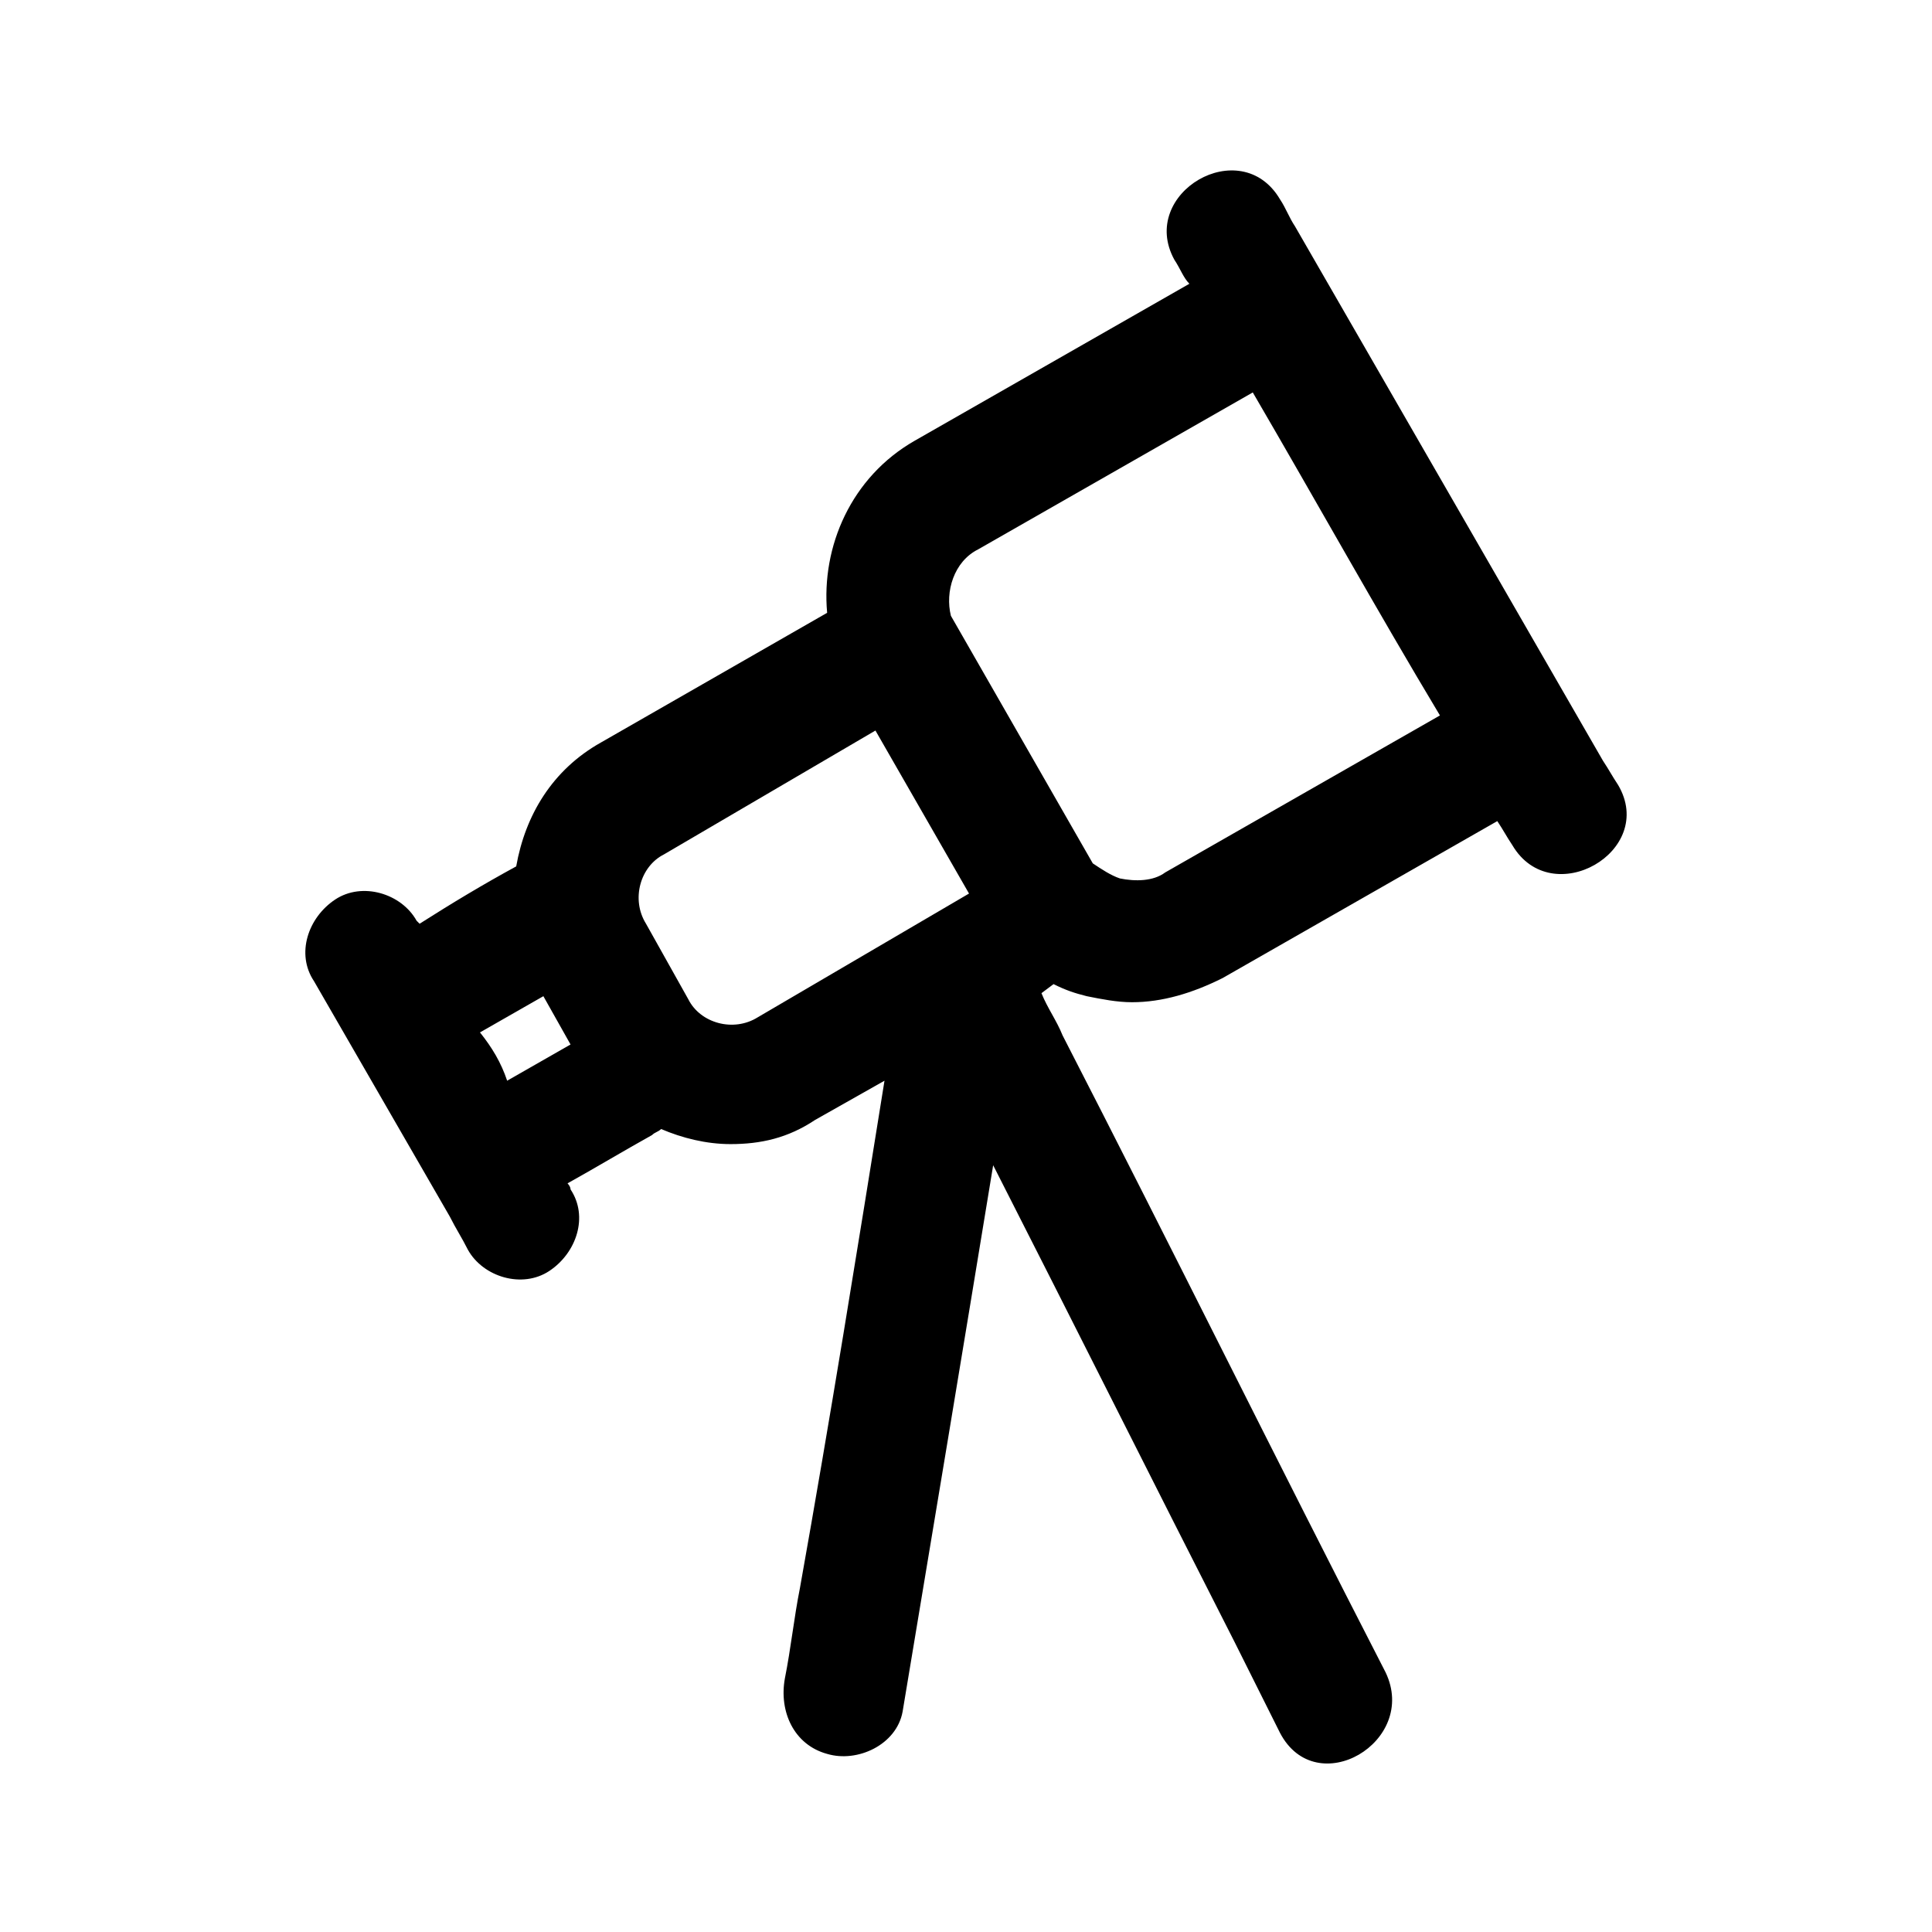 <?xml version="1.0" ?><!-- Uploaded to: SVG Repo, www.svgrepo.com, Generator: SVG Repo Mixer Tools -->
<svg fill="#000000" width="800px" height="800px" viewBox="0 0 64 64" id="Layer_1" version="1.1" xml:space="preserve" xmlns="http://www.w3.org/2000/svg" xmlns:xlink="http://www.w3.org/1999/xlink"><path d="M53.6,26c-0.2-0.3-0.3-0.5-0.5-0.8l0,0L42.9,7.5l0,0c-0.2-0.3-0.3-0.6-0.5-0.9c-1.3-2.2-4.7-0.2-3.5,2  c0.2,0.3,0.3,0.6,0.5,0.8l-9.1,5.2c-2.1,1.2-3.1,3.5-2.9,5.7l-7.5,4.3c-1.6,0.9-2.5,2.4-2.8,4.1c-1.1,0.6-2.1,1.2-3.2,1.9  c0,0-0.1-0.1-0.1-0.1c-0.5-0.9-1.8-1.3-2.7-0.7c-0.9,0.6-1.3,1.8-0.7,2.7c1.5,2.6,3,5.2,4.5,7.8c0.2,0.4,0.4,0.7,0.6,1.1  c0.5,0.9,1.8,1.3,2.7,0.7c0.9-0.6,1.3-1.8,0.7-2.7c0-0.1-0.1-0.2-0.1-0.2c0.9-0.5,1.9-1.1,2.8-1.6c0.1-0.1,0.2-0.1,0.3-0.2  c0.7,0.3,1.5,0.5,2.3,0.5c1,0,1.9-0.2,2.8-0.8l2.3-1.3c-0.9,5.6-1.8,11.2-2.8,16.8c-0.2,1-0.3,2-0.5,3c-0.2,1.1,0.3,2.2,1.4,2.5  c1,0.3,2.3-0.3,2.5-1.4c1-6,2-12,3-18.1c2.7,5.3,5.3,10.5,8,15.8c0.5,1,1,2,1.5,3c1.2,2.3,4.6,0.3,3.5-2c-3.6-7-7.1-14.1-10.7-21.1  c-0.2-0.5-0.5-0.9-0.7-1.4l0.4-0.3c0.4,0.2,0.7,0.3,1.1,0.4c0.5,0.1,1,0.2,1.5,0.2c1,0,2-0.3,3-0.8l9.1-5.2c0.2,0.3,0.3,0.5,0.5,0.8  C51.4,30.2,54.9,28.2,53.6,26z M15.9,34.2c0.7-0.4,1.4-0.8,2.1-1.2l0.9,1.6c-0.7,0.4-1.4,0.8-2.1,1.2C16.6,35.2,16.3,34.7,15.9,34.2  z M25.1,33.7c-0.8,0.5-1.9,0.2-2.3-0.6l-1.4-2.5c-0.5-0.8-0.2-1.9,0.6-2.3l7-4.1l3.1,5.4L25.1,33.7z M38.6,28.9  c-0.4,0.3-1,0.3-1.5,0.2c-0.3-0.1-0.6-0.3-0.9-0.5l-4.7-8.2c-0.2-0.8,0.1-1.8,0.9-2.2l9.1-5.2c2.1,3.6,4.1,7.2,6.2,10.7L38.6,28.9z"/></svg>